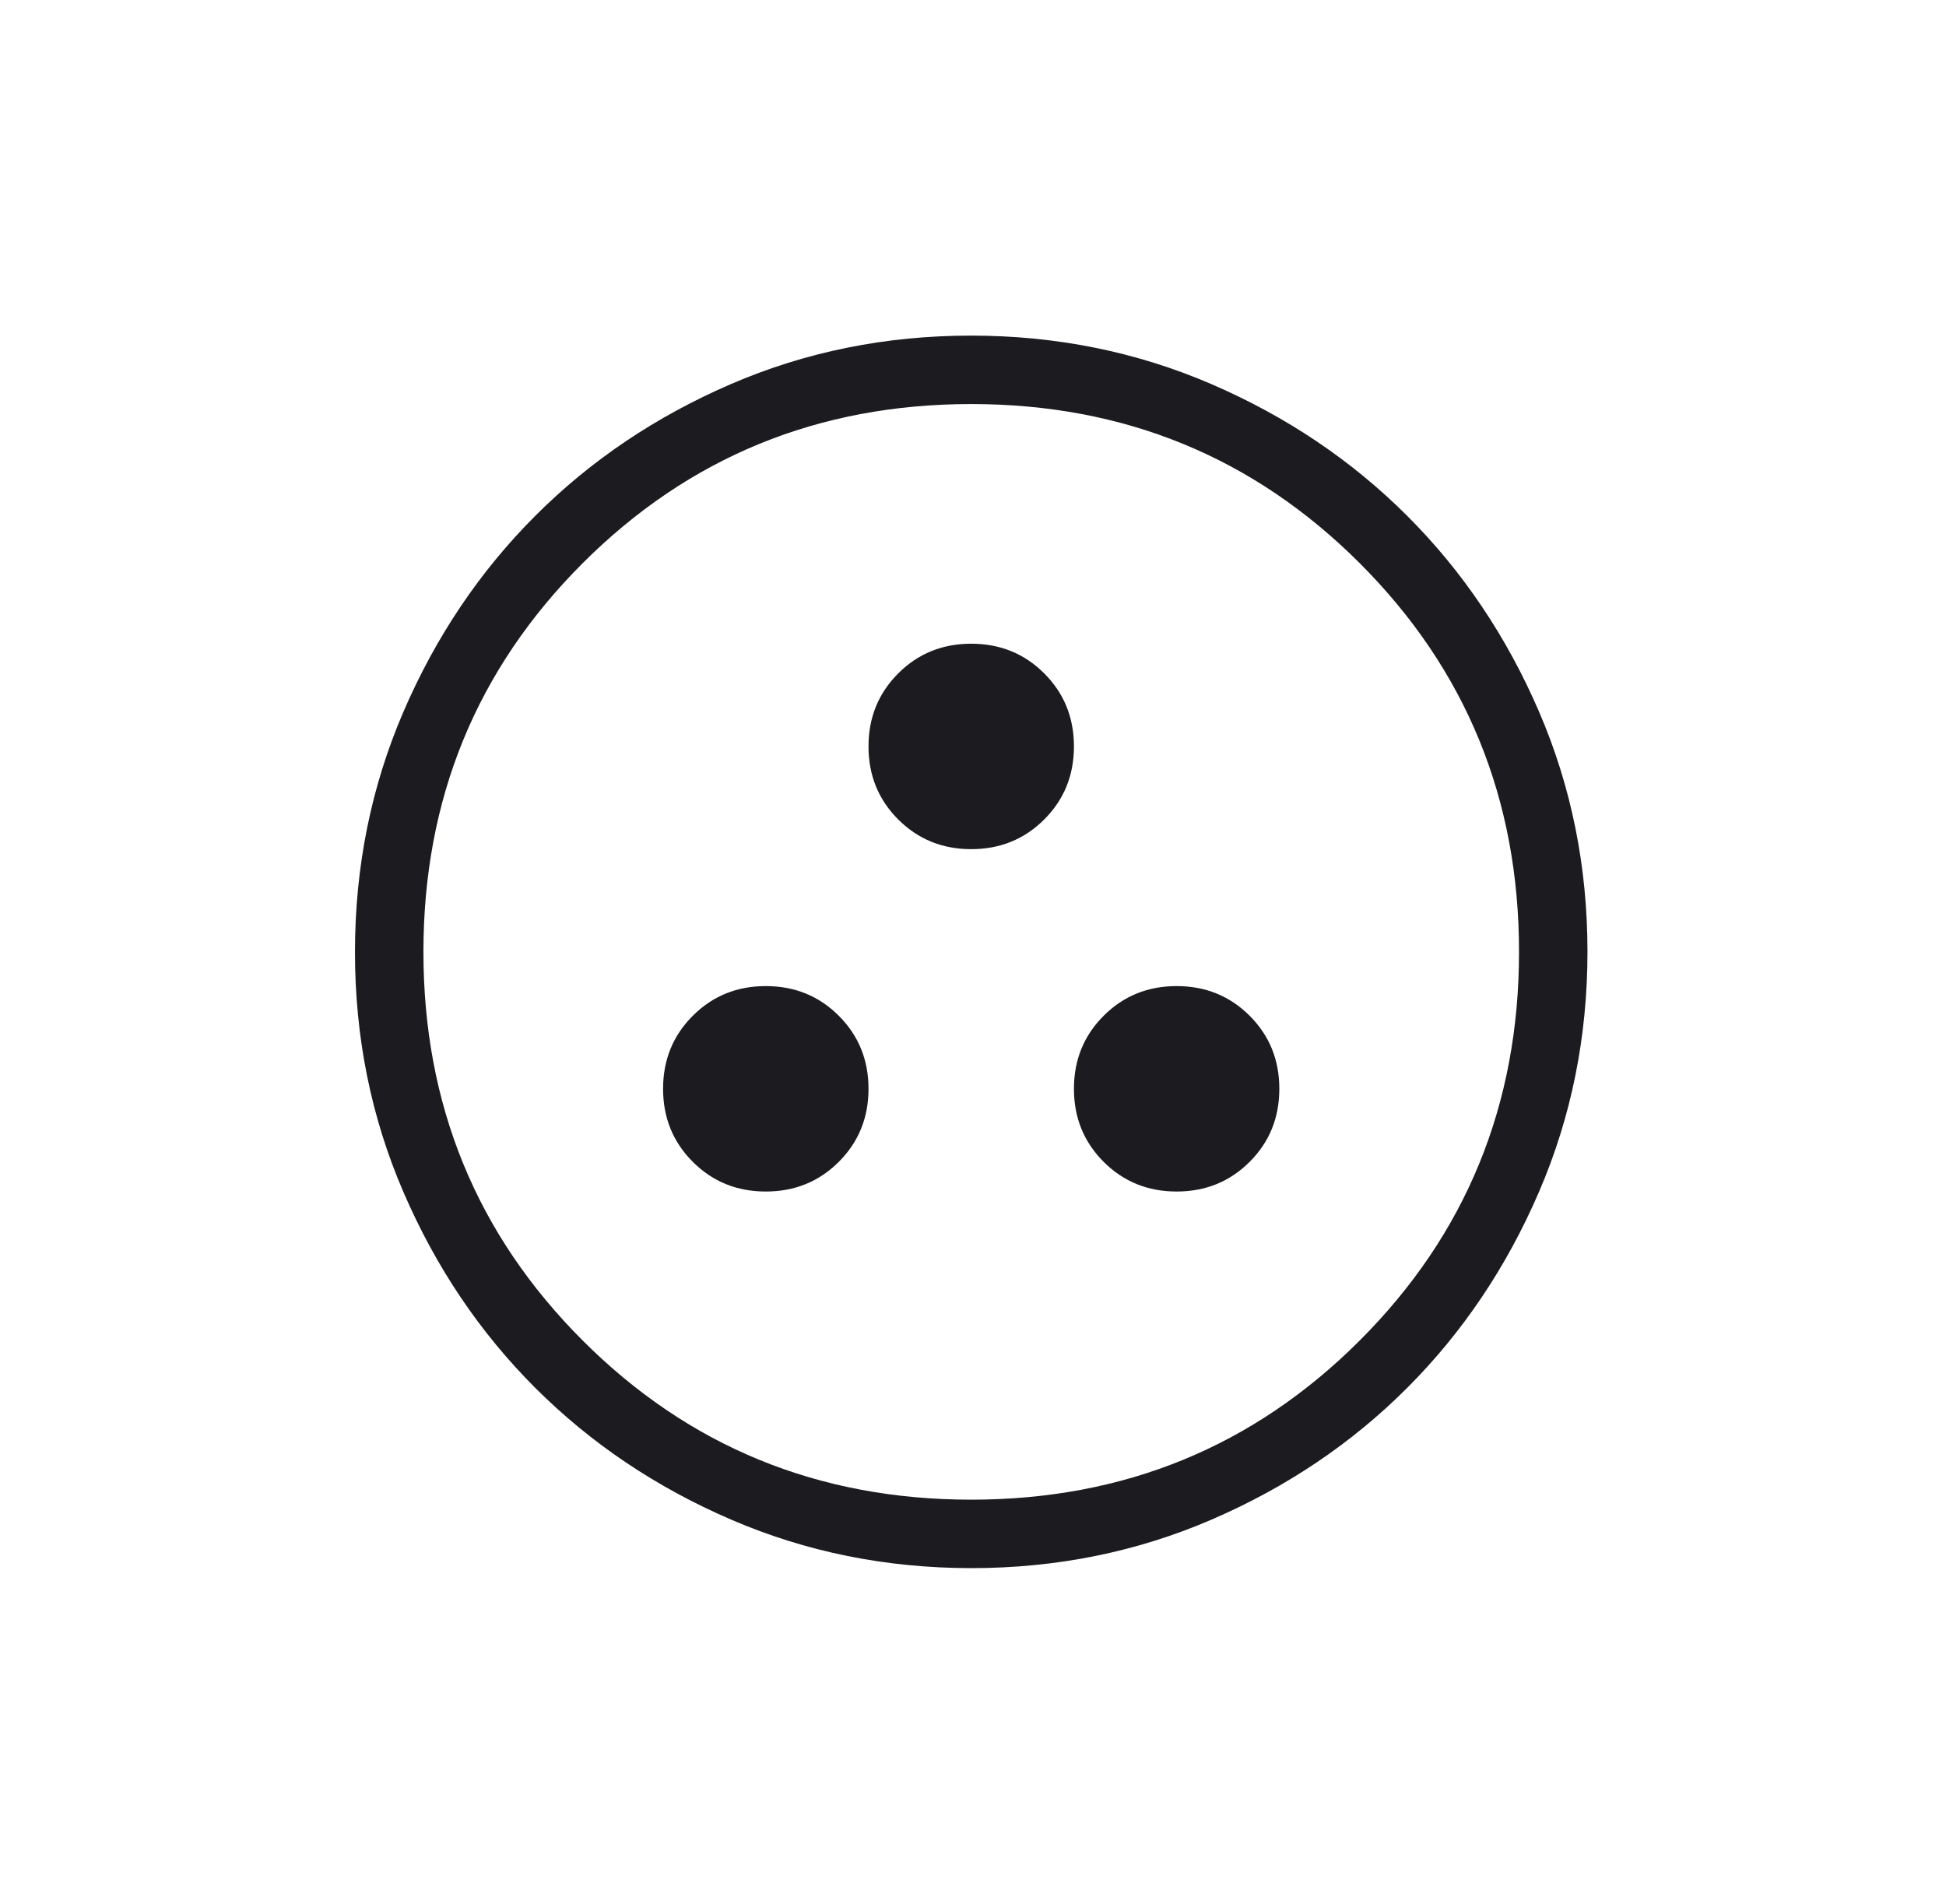 <?xml version="1.0" encoding="UTF-8"?> <svg xmlns="http://www.w3.org/2000/svg" width="46" height="45" viewBox="0 0 46 45" fill="none"><path d="M18.102 28.165C18.785 28.165 19.36 27.931 19.828 27.463C20.296 26.995 20.53 26.42 20.53 25.737C20.53 25.054 20.296 24.479 19.828 24.011C19.36 23.543 18.785 23.309 18.102 23.309C17.419 23.309 16.844 23.543 16.376 24.011C15.908 24.479 15.674 25.054 15.674 25.737C15.674 26.42 15.908 26.995 16.376 27.463C16.844 27.931 17.419 28.165 18.102 28.165ZM27.814 28.165C28.496 28.165 29.072 27.931 29.54 27.463C30.008 26.995 30.241 26.42 30.241 25.737C30.241 25.054 30.008 24.479 29.54 24.011C29.072 23.543 28.496 23.309 27.814 23.309C27.131 23.309 26.556 23.543 26.088 24.011C25.62 24.479 25.386 25.054 25.386 25.737C25.386 26.42 25.62 26.995 26.088 27.463C26.556 27.931 27.131 28.165 27.814 28.165ZM22.958 20.072C23.641 20.072 24.216 19.838 24.684 19.37C25.152 18.902 25.386 18.327 25.386 17.644C25.386 16.961 25.152 16.386 24.684 15.918C24.216 15.45 23.641 15.216 22.958 15.216C22.275 15.216 21.7 15.45 21.232 15.918C20.764 16.386 20.53 16.961 20.53 17.644C20.53 18.327 20.764 18.902 21.232 19.37C21.7 19.838 22.275 20.072 22.958 20.072ZM22.963 37.067C20.949 37.067 19.055 36.685 17.282 35.92C15.508 35.156 13.966 34.118 12.654 32.808C11.342 31.497 10.304 29.956 9.539 28.184C8.773 26.413 8.391 24.52 8.391 22.505C8.391 20.491 8.773 18.597 9.537 16.823C10.302 15.05 11.339 13.508 12.65 12.196C13.96 10.884 15.502 9.846 17.273 9.081C19.045 8.315 20.938 7.933 22.953 7.933C24.967 7.933 26.861 8.315 28.634 9.079C30.407 9.844 31.95 10.881 33.262 12.192C34.574 13.502 35.612 15.044 36.377 16.815C37.142 18.587 37.525 20.48 37.525 22.495C37.525 24.509 37.143 26.403 36.378 28.176C35.614 29.949 34.576 31.492 33.266 32.804C31.955 34.116 30.414 35.154 28.642 35.919C26.871 36.684 24.978 37.067 22.963 37.067ZM22.958 35.449C26.573 35.449 29.634 34.194 32.143 31.685C34.652 29.177 35.907 26.115 35.907 22.5C35.907 18.885 34.652 15.823 32.143 13.314C29.634 10.806 26.573 9.551 22.958 9.551C19.343 9.551 16.281 10.806 13.772 13.314C11.264 15.823 10.009 18.885 10.009 22.5C10.009 26.115 11.264 29.177 13.772 31.685C16.281 34.194 19.343 35.449 22.958 35.449Z" fill="#1C1B1F"></path></svg> 